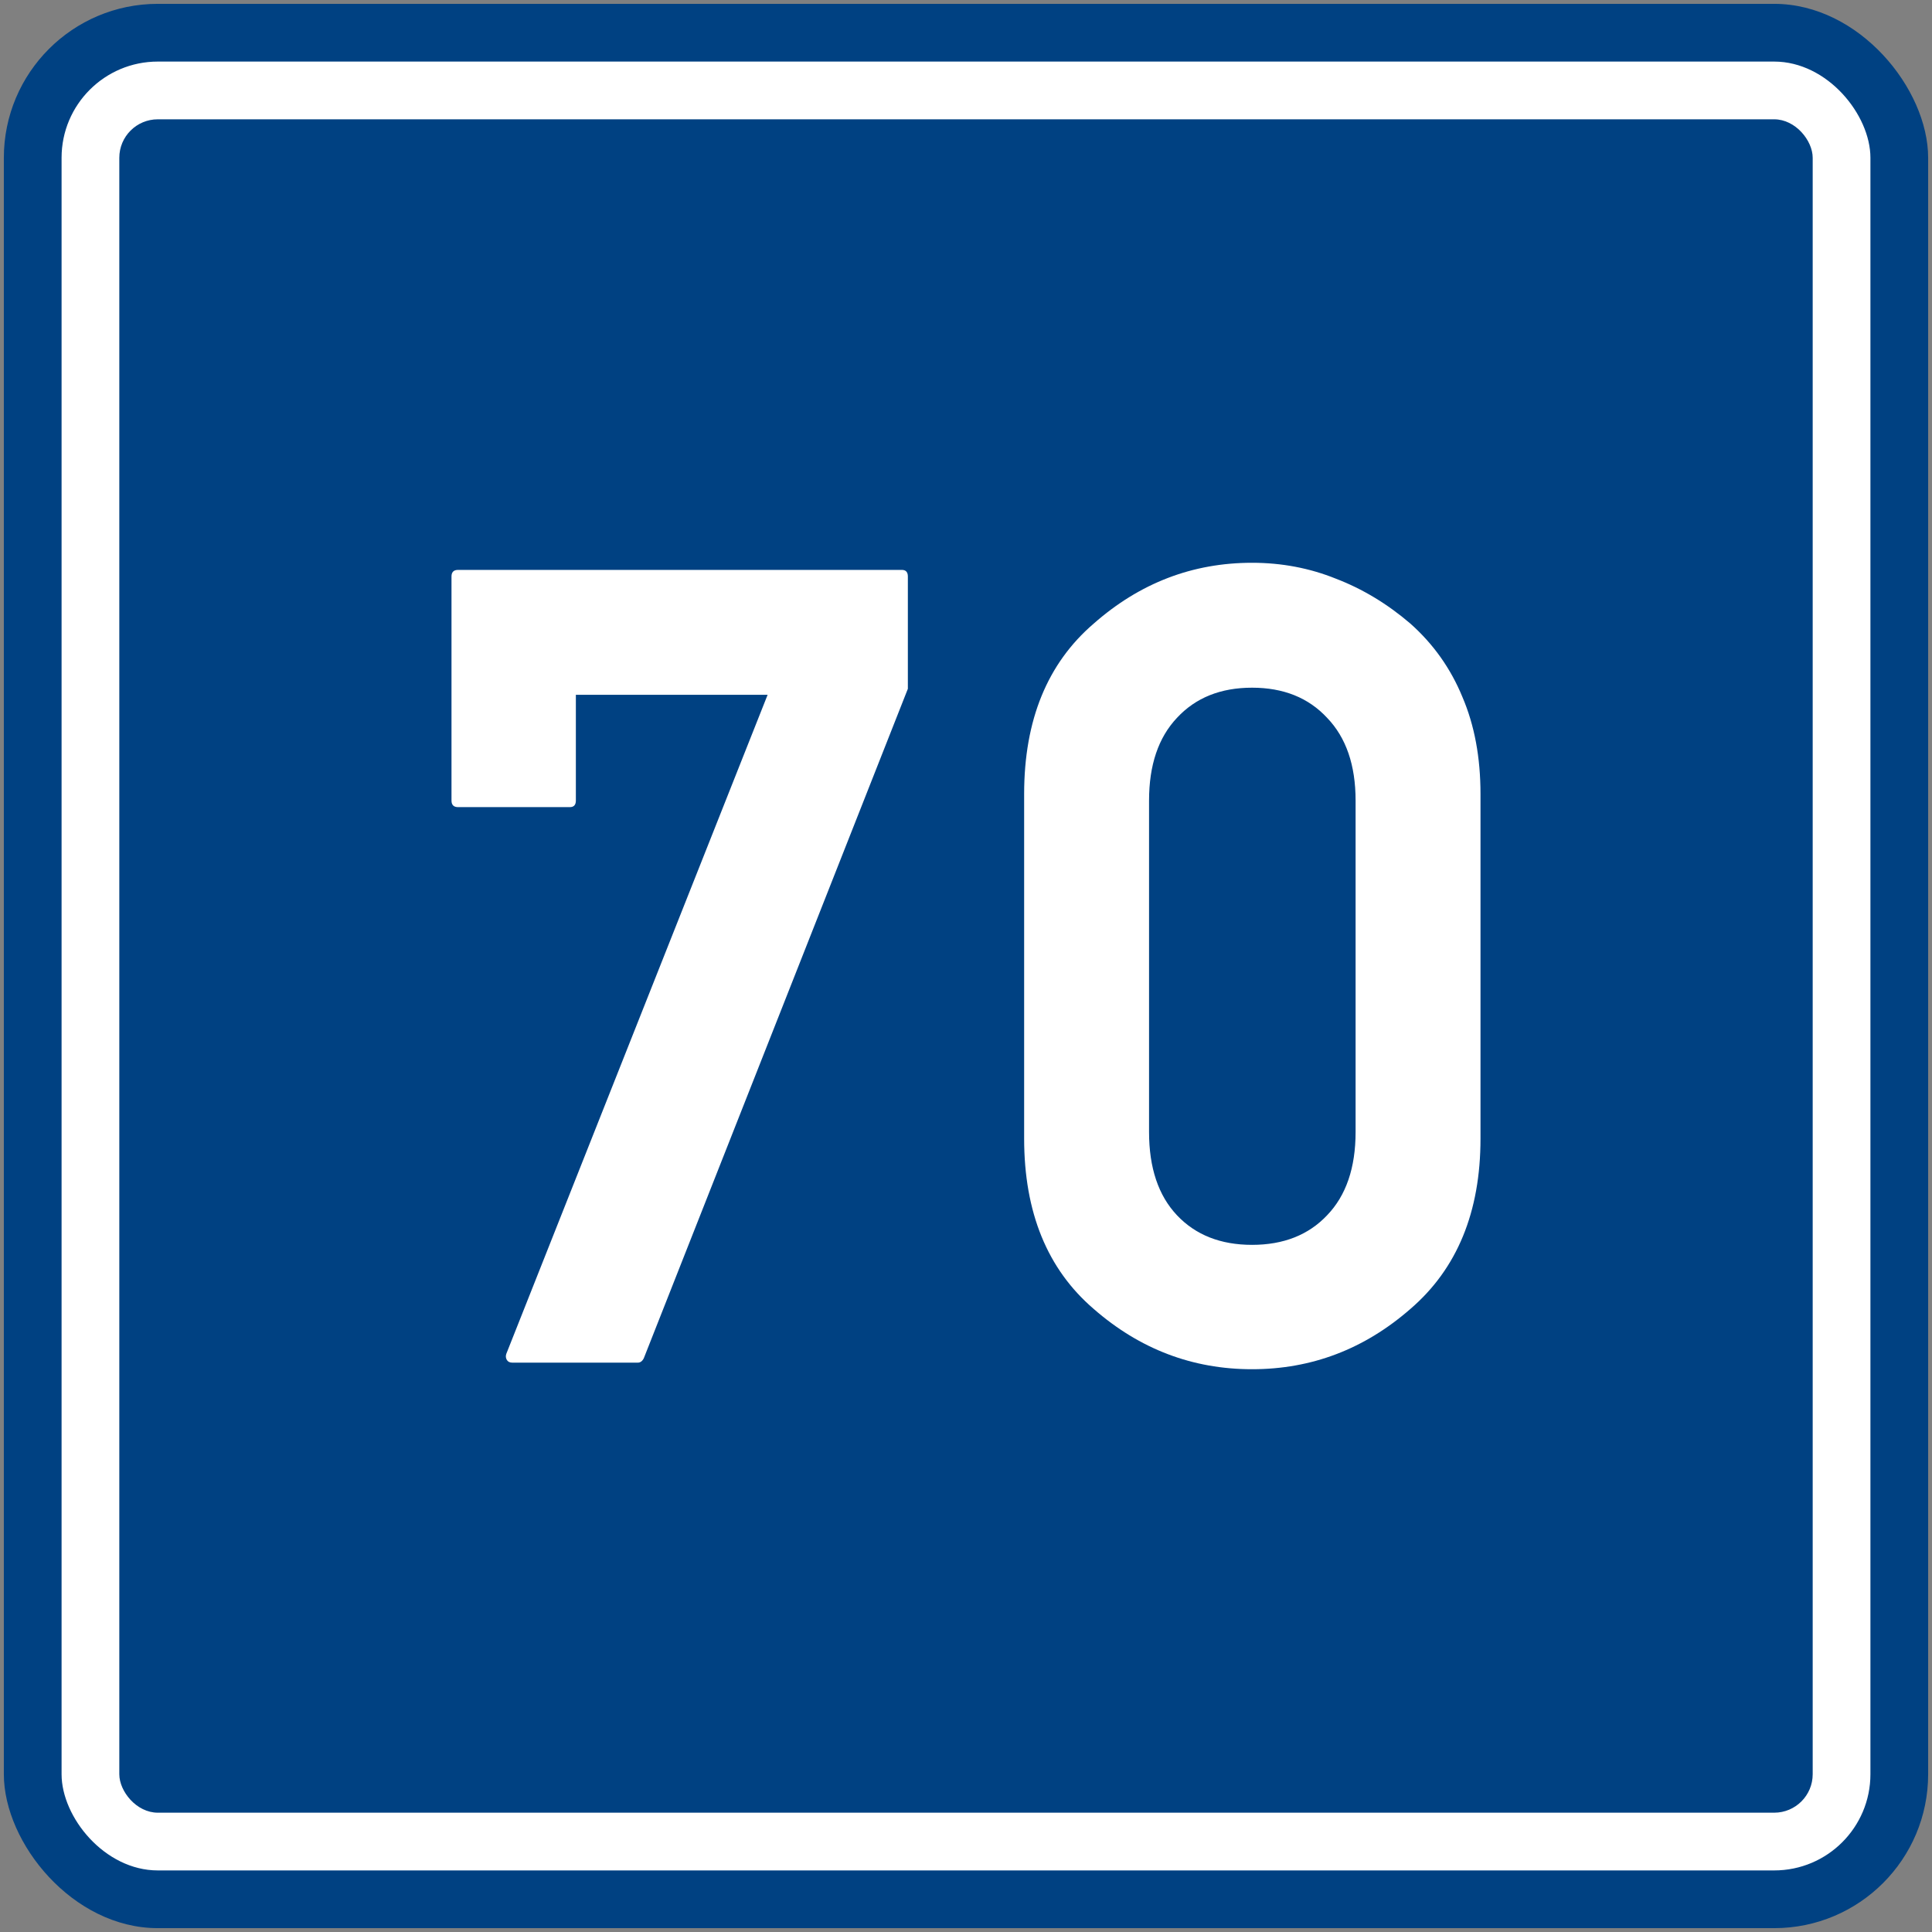 <?xml version="1.0" encoding="UTF-8" standalone="no"?>
<svg
   width="502"
   height="502"
   fill-rule="evenodd"
   version="1.1"
   id="svg2994"
   sodipodi:docname="CZ_road_sign_IP-10b.svg"
   inkscape:version="1.2.2 (732a01da63, 2022-12-09)"
   xmlns:inkscape="http://www.inkscape.org/namespaces/inkscape"
   xmlns:sodipodi="http://sodipodi.sourceforge.net/DTD/sodipodi-0.dtd"
   xmlns="http://www.w3.org/2000/svg"
   xmlns:svg="http://www.w3.org/2000/svg">
  <rect width="100%" height="100%" fill="#808080" stroke="none"/>
  <defs
     id="defs2998" />
  <sodipodi:namedview
     id="namedview2996"
     pagecolor="#ffffff"
     bordercolor="#000000"
     borderopacity="0.25"
     inkscape:showpageshadow="2"
     inkscape:pageopacity="0.0"
     inkscape:pagecheckerboard="0"
     inkscape:deskcolor="#d1d1d1"
     showgrid="false"
     inkscape:zoom="1.1324977"
     inkscape:cx="71.523323"
     inkscape:cy="322.73796"
     inkscape:window-width="1920"
     inkscape:window-height="991"
     inkscape:window-x="-9"
     inkscape:window-y="-9"
     inkscape:window-maximized="1"
     inkscape:current-layer="svg2994" />
  <rect
     width="500"
     height="500"
     rx="40"
     ry="40"
     x="1"
     y="1"
     fill="#004182"
     stroke="none"
     id="rect2984" />
  <rect
     width="470"
     height="470"
     rx="25"
     ry="25"
     x="16"
     y="16"
     fill="#fff"
     stroke="none"
     id="rect2986" />
  <rect
     width="440"
     height="440"
     rx="10"
     ry="10"
     x="31"
     y="31"
     fill="#004182"
     stroke="none"
     id="rect2988" />
  <path
     d="m 119.023,209.718 q -1.708,0 -1.708,-1.708 v -58.222 q 0,-1.708 1.708,-1.708 h 115.305 q 1.566,0 1.566,1.708 v 29.182 L 167.28,352.923 q -0.569,1.139 -1.566,1.139 h -32.598 q -0.996,0 -1.424,-0.712 -0.427,-0.712 -0.142,-1.566 l 67.902,-171.249 h -49.823 v 27.474 q 0,1.708 -1.566,1.708 z"
     style="font-weight:bold;font-size:217.988px;font-family:Giaothong2;-inkscape-font-specification:'Giaothong2 Bold';opacity:1;fill:#ffffff;stroke-width:86.814;stroke-linecap:round;stroke-linejoin:round"
     id="path4066" />
  <path
     d="m 352.229,208.01 q 0,-13.808 -7.402,-21.495 -7.26,-7.829 -19.502,-7.829 -12.242,0 -19.502,7.829 -7.26,7.687 -7.26,21.495 v 86.123 q 0,13.95 7.26,21.637 7.26,7.687 19.502,7.687 12.242,0 19.502,-7.687 7.402,-7.687 7.402,-21.637 z m -86.123,-1.708 q 0,-28.755 18.079,-44.271 17.936,-15.801 41.139,-15.801 11.53,0 21.78,4.128 10.392,3.986 19.36,11.673 8.968,7.972 13.523,19.075 4.698,10.961 4.698,25.196 v 89.539 q 0,28.613 -18.221,44.271 -17.936,15.659 -41.139,15.659 -23.203,0 -41.139,-15.659 -18.079,-15.516 -18.079,-44.271 z"
     style="font-weight:bold;font-size:217.988px;font-family:Giaothong2;-inkscape-font-specification:'Giaothong2 Bold';opacity:1;fill:#ffffff;stroke-width:86.814;stroke-linecap:round;stroke-linejoin:round"
     id="path4068" />
</svg>

